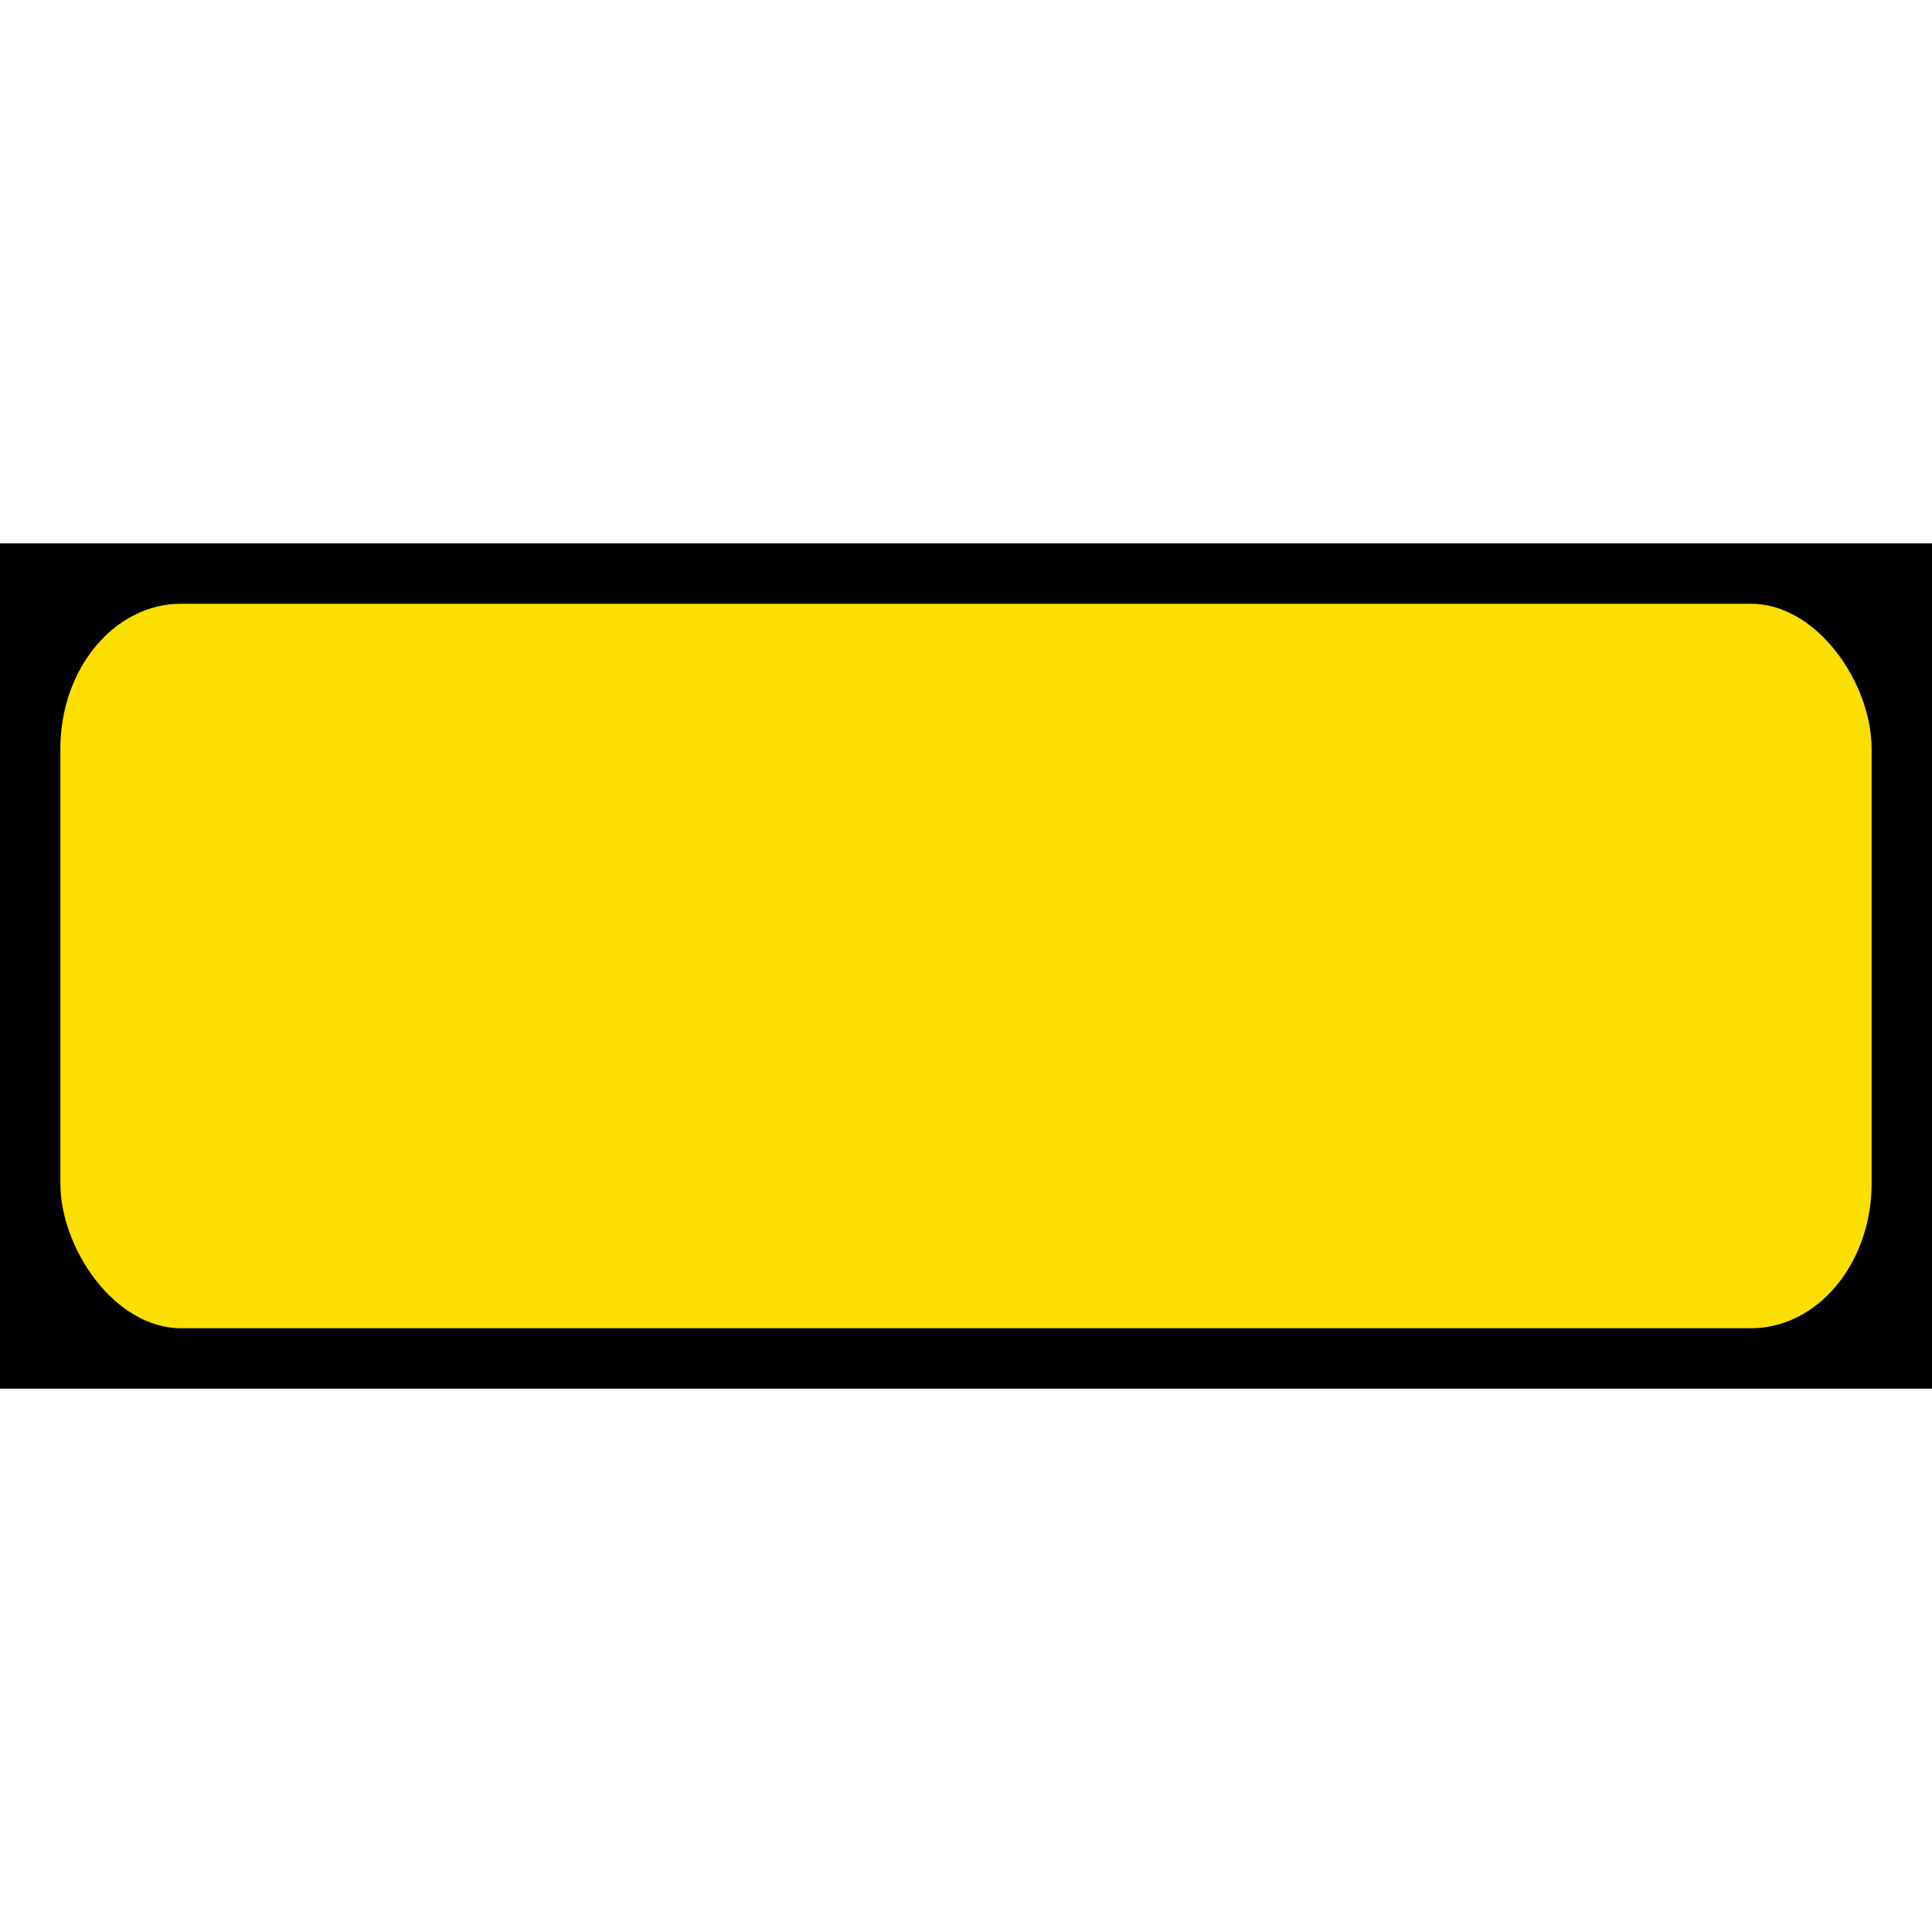 <?xml version="1.0" encoding="UTF-8" standalone="no"?>
<!-- Created with Inkscape (http://www.inkscape.org/) -->

<svg
   xmlns:dc="http://purl.org/dc/elements/1.1/"
   xmlns:cc="http://creativecommons.org/ns#"
   xmlns:rdf="http://www.w3.org/1999/02/22-rdf-syntax-ns#"
   xmlns:svg="http://www.w3.org/2000/svg"
   xmlns="http://www.w3.org/2000/svg"
   xmlns:sodipodi="http://sodipodi.sourceforge.net/DTD/sodipodi-0.dtd"
   xmlns:inkscape="http://www.inkscape.org/namespaces/inkscape"
   width="32px"
   height="32px"
   id="svg2985"
   version="1.1"
   inkscape:version="0.91 r13725"
   sodipodi:docname="yellow_street.svg"
   inkscape:export-filename="/home/pyrollo/dev/minetest-mods/display_modpack/signs_road/textures/signs_road_yellow_inventory.png"
   inkscape:export-xdpi="90"
   inkscape:export-ydpi="90">
  <defs
     id="defs2987" />
  <sodipodi:namedview
     id="base"
     pagecolor="#d2d038"
     bordercolor="#666666"
     borderopacity="1.0"
     inkscape:pageopacity="0"
     inkscape:pageshadow="2"
     inkscape:zoom="15.836083"
     inkscape:cx="8.8574553"
     inkscape:cy="17.483424"
     inkscape:current-layer="layer5"
     showgrid="true"
     inkscape:grid-bbox="true"
     inkscape:document-units="px"
     inkscape:window-width="1325"
     inkscape:window-height="744"
     inkscape:window-x="41"
     inkscape:window-y="24"
     inkscape:window-maximized="1">
    <inkscape:grid
       type="xygrid"
       id="grid2993"
       empspacing="2"
       visible="true"
       enabled="true"
       snapvisiblegridlinesonly="true"
       spacingx="0.5px"
       spacingy="0.5px"
       color="#ff0000"
       opacity="0.125" />
  </sodipodi:namedview>
  <g
     id="layer1"
     inkscape:label="Fond"
     inkscape:groupmode="layer"
     style="display:none">
    <rect
       style="color:#000000;display:inline;overflow:visible;visibility:visible;fill:#999999;fill-opacity:1;fill-rule:nonzero;stroke:none;stroke-width:0.3;marker:none;enable-background:accumulate"
       id="rect3110-2"
       width="32"
       height="32"
       x="0"
       y="0"
       rx="0"
       ry="0"
       inkscape:export-filename="/home/pyrollo/dev/minetest-mods/display_modpack/signs_road/textures/signs_road_green_inventory.png"
       inkscape:export-xdpi="90"
       inkscape:export-ydpi="90" />
  </g>
  <g
     inkscape:groupmode="layer"
     id="layer5"
     inkscape:label="Fond inv"
     style="display:inline">
    <rect
       style="color:#000000;display:inline;overflow:visible;visibility:visible;fill:#000000;fill-opacity:1;fill-rule:nonzero;stroke:none;stroke-width:0.3;marker:none;enable-background:accumulate"
       id="rect3110"
       width="32"
       height="14"
       x="0"
       y="9"
       rx="0"
       ry="0" />
    <rect
       style="color:#000000;display:inline;overflow:visible;visibility:visible;fill:#fbdf00;fill-opacity:1;fill-rule:nonzero;stroke:none;stroke-width:0.3;marker:none;enable-background:accumulate"
       id="rect3767"
       width="30"
       height="12"
       x="1"
       y="10"
       ry="2.4"
       rx="2" />
  </g>
</svg>
